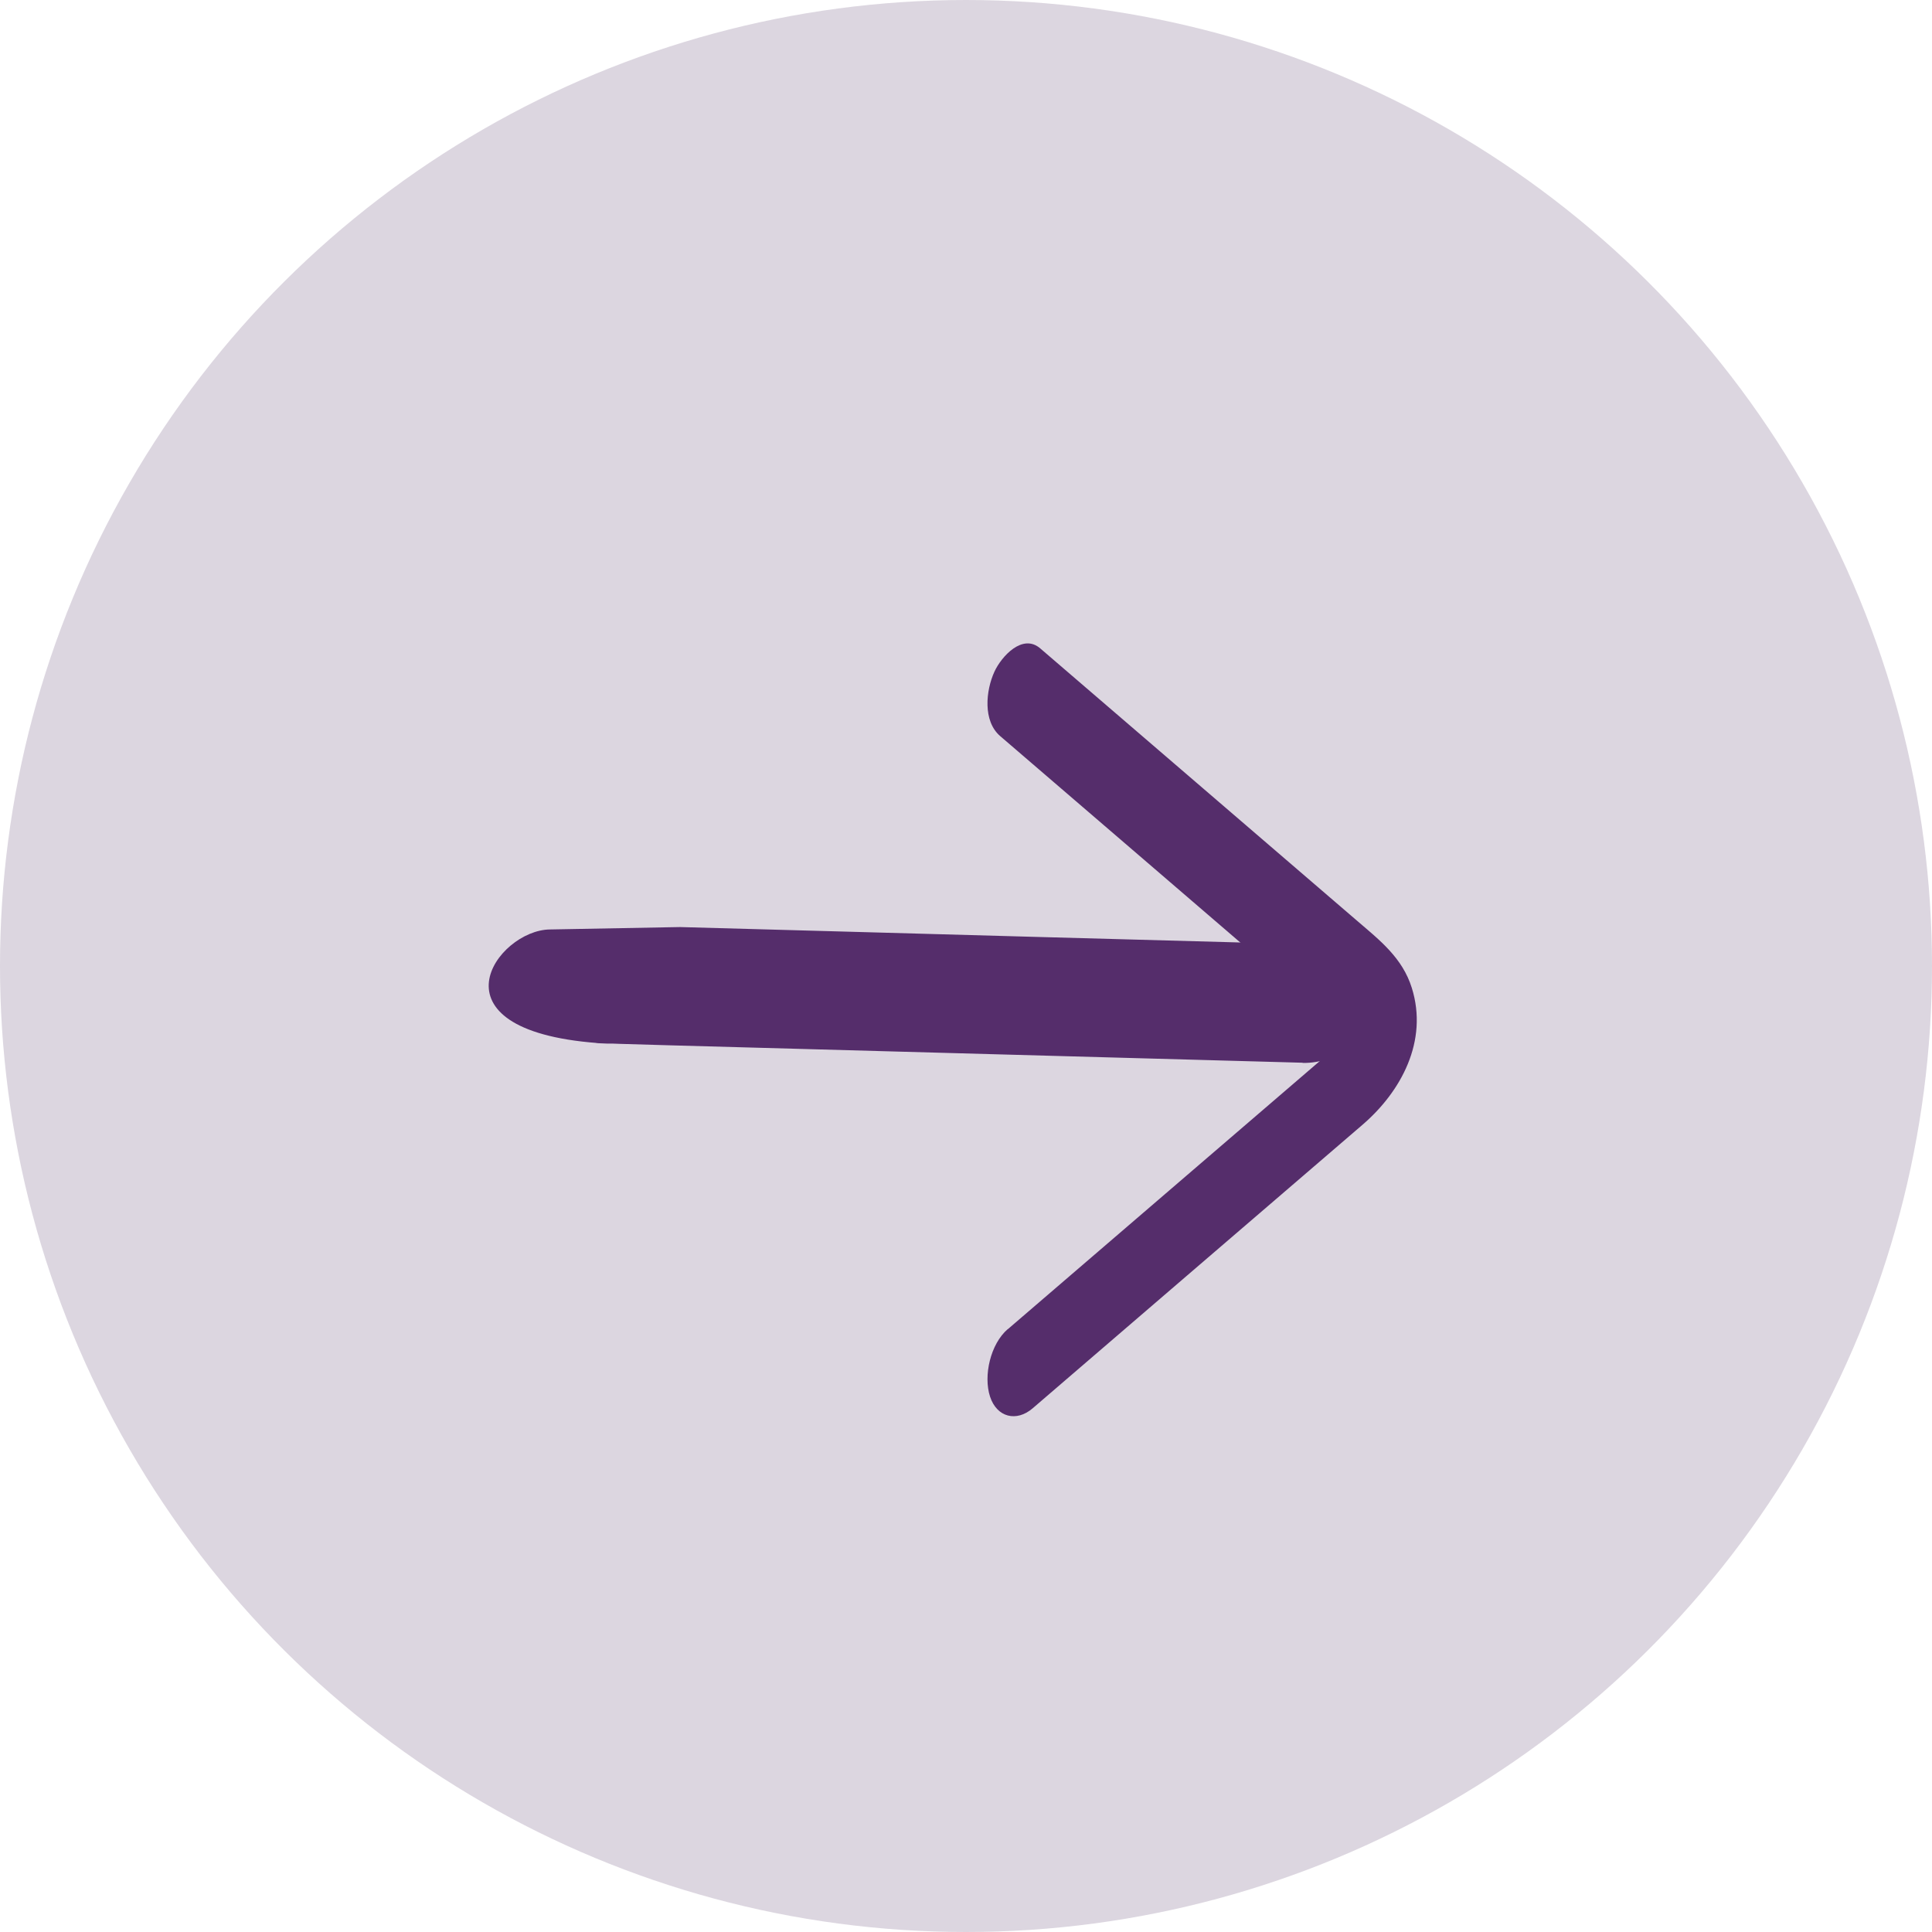 <svg width="45" height="45" viewBox="0 0 45 45" fill="none" xmlns="http://www.w3.org/2000/svg">
<path d="M23.471 30.962C25.87 28.902 28.266 26.839 30.665 24.779L31.233 24.292C31.28 24.253 31.327 24.214 31.372 24.171C31.401 24.144 31.558 24.017 31.484 24.081C31.617 23.966 31.528 24.032 31.478 24.153C31.36 24.443 31.57 24.084 31.469 24.208C31.413 24.28 31.573 24.398 31.445 24.217C31.505 24.301 31.38 24.123 31.369 24.108C31.318 24.041 31.256 23.99 31.194 23.936C31.064 23.821 30.931 23.709 30.801 23.597C29.445 22.431 28.089 21.265 26.733 20.099C25.586 19.114 24.443 18.13 23.296 17.145C22.889 16.794 22.96 16.084 23.163 15.643C23.326 15.29 23.817 14.746 24.23 15.103C26.694 17.22 29.156 19.338 31.62 21.456C32.14 21.903 32.666 22.311 32.884 23.011C33.271 24.247 32.636 25.425 31.732 26.201C30.373 27.367 29.017 28.537 27.657 29.703C26.455 30.736 25.255 31.769 24.053 32.802C23.678 33.125 23.22 33.017 23.06 32.53C22.901 32.044 23.069 31.304 23.474 30.956L23.471 30.962Z" fill="#562C6D"/>
<path d="M15.587 24.347C20.506 24.484 25.425 24.616 30.345 24.753L30.335 24.757C31.165 24.781 32.132 24.105 32.455 23.378C32.779 22.651 32.363 22.047 31.593 22.026C29.127 21.958 26.664 21.892 24.197 21.824C21.412 21.744 18.626 21.672 15.84 21.593L12.808 21.649C11.575 21.661 9.888 23.986 13.914 24.294C13.762 24.29 14.075 24.307 14.138 24.307C14.233 24.305 14.329 24.309 14.424 24.313L15.587 24.347Z" fill="#562C6D"/>
<circle cx="22.5" cy="22.5" r="22.5" transform="matrix(-1.19249e-08 -1 -1 1.19249e-08 45 45)" fill="#533468" fill-opacity="0.2"/>
</svg>

